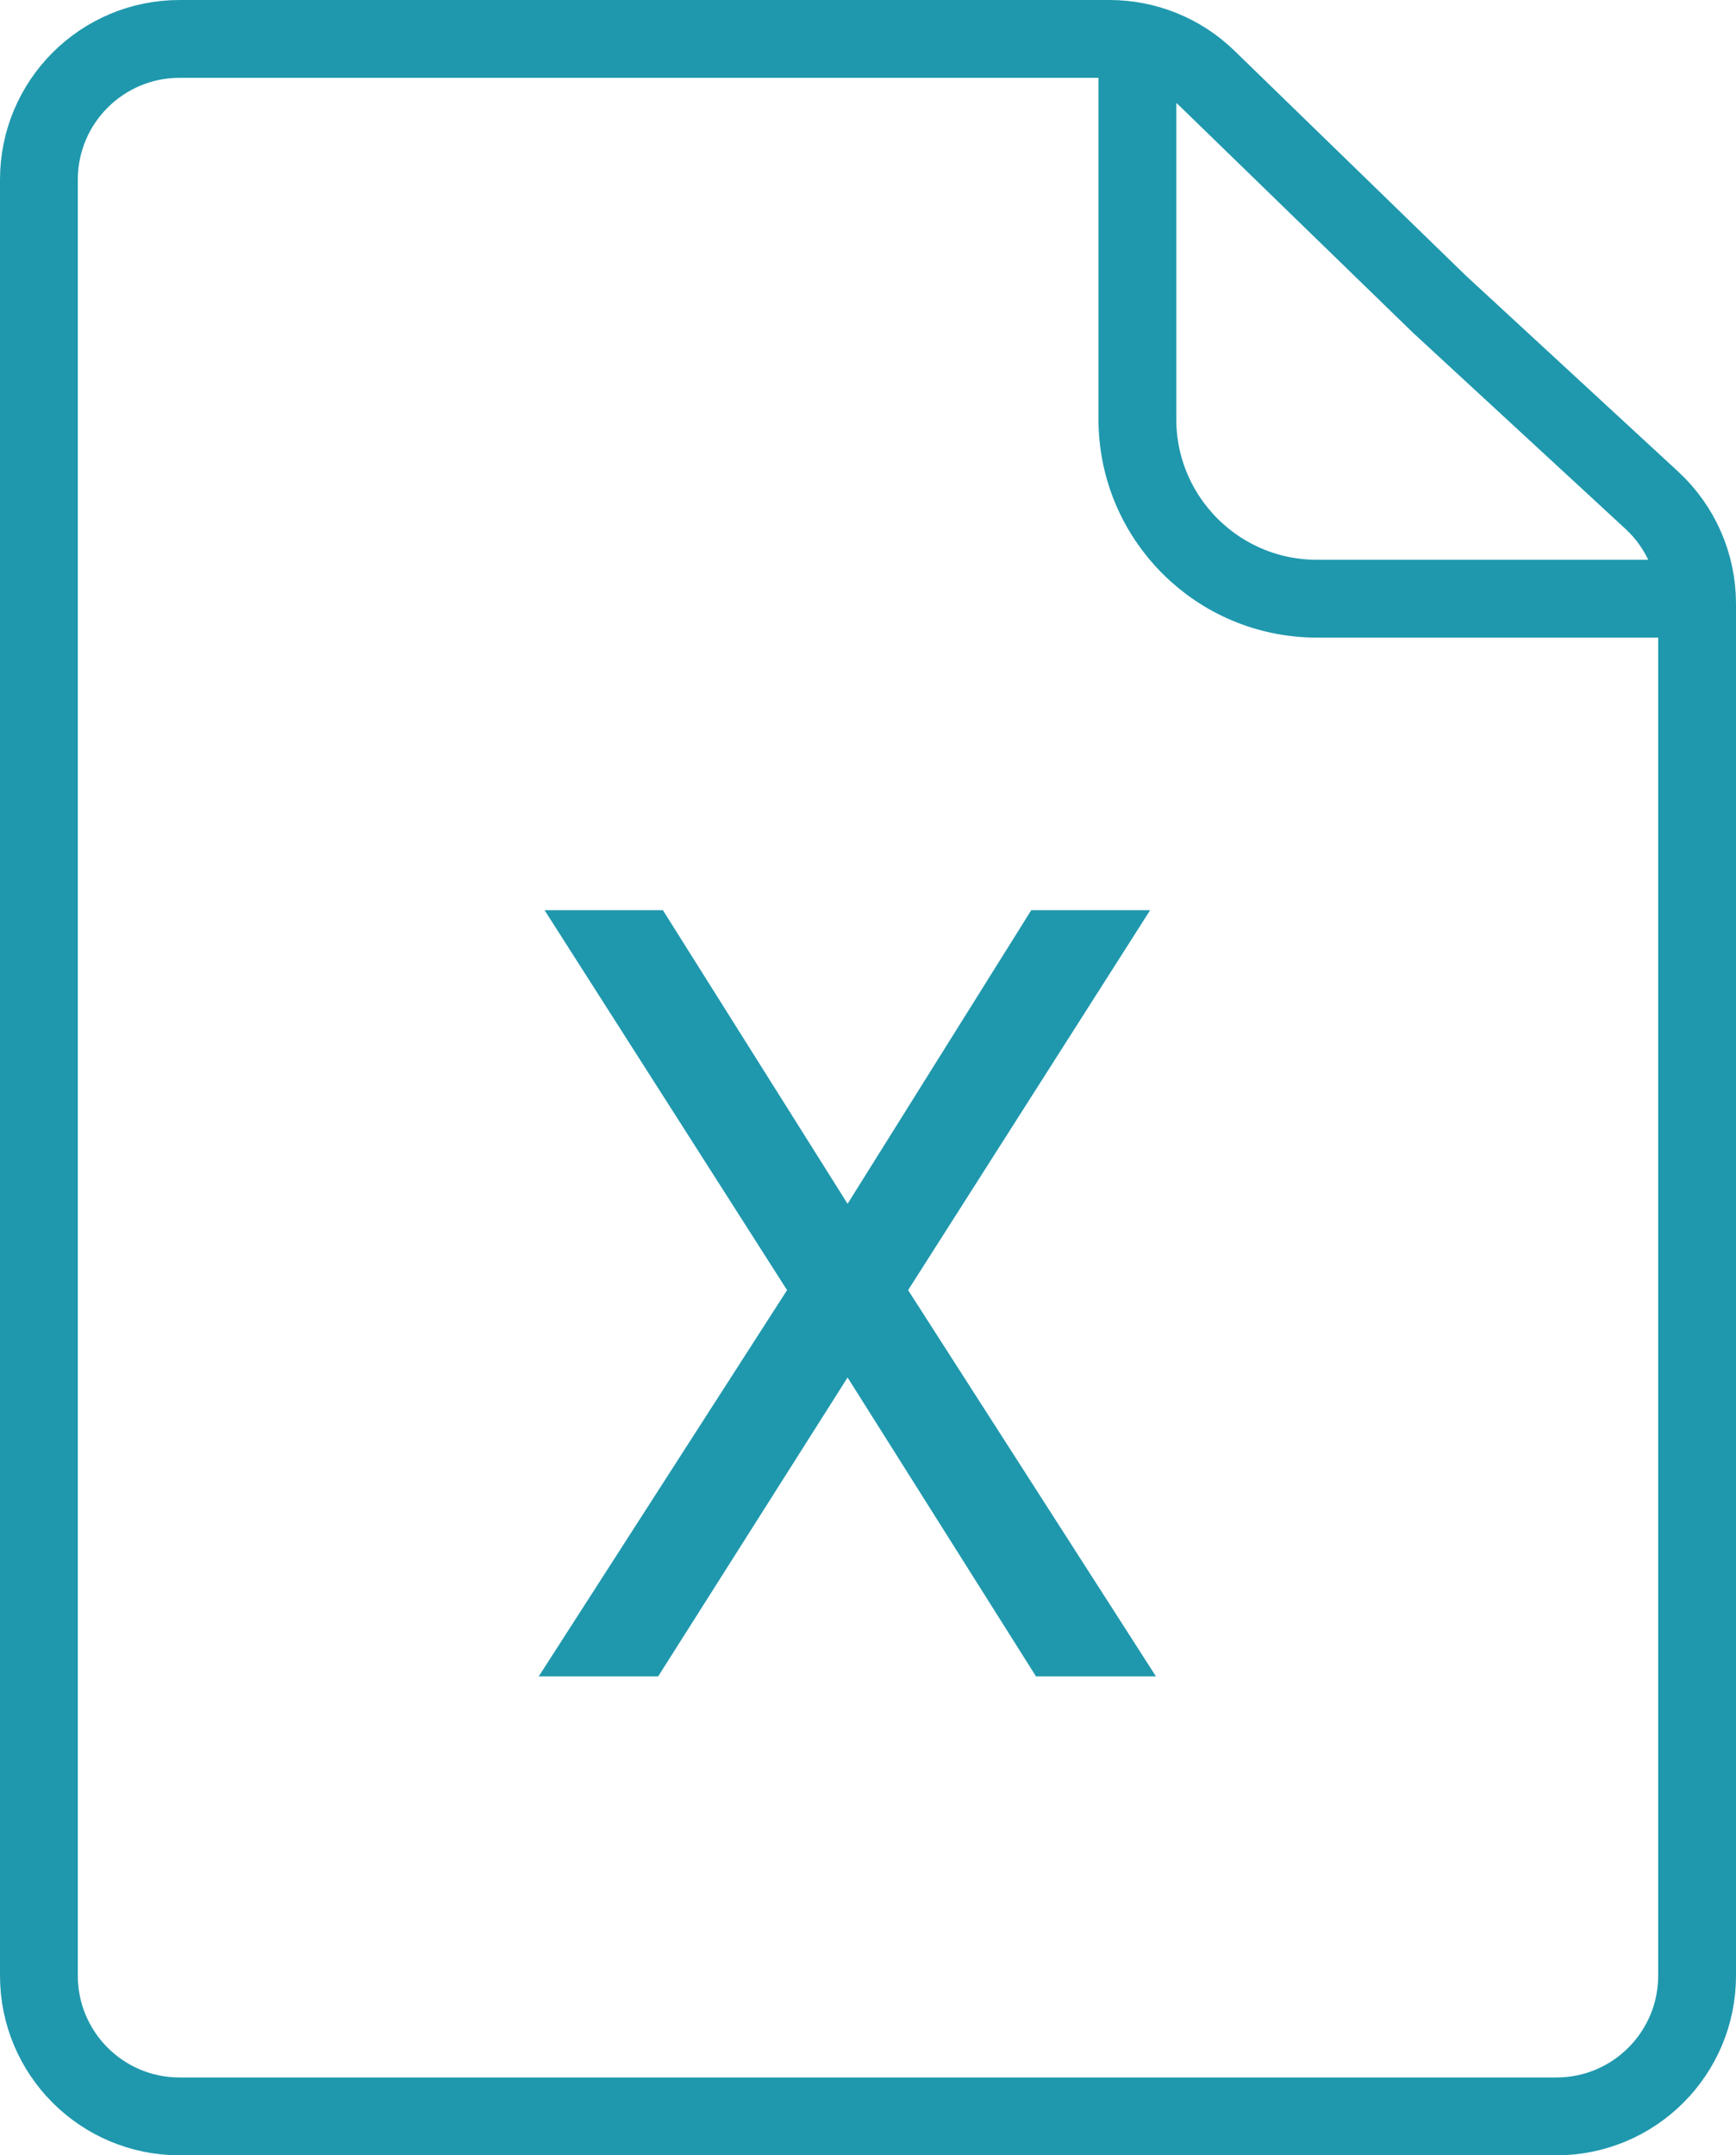 <?xml version="1.0" encoding="UTF-8"?> <svg xmlns="http://www.w3.org/2000/svg" width="29" height="36" viewBox="0 0 29 36" fill="none"> <path d="M24.047 5.082L24.053 5.087L24.059 5.093L27.594 8.356C28.076 8.801 28.35 9.427 28.35 10.083V18V33C28.35 34.298 27.298 35.35 26 35.35H3C1.702 35.35 0.65 34.298 0.65 33V3C0.65 1.702 1.702 0.65 3 0.65H7.25H14.5H18.532C19.144 0.65 19.732 0.888 20.17 1.315L24.047 5.082Z" stroke="#1F98AD" stroke-width="1.3"></path> <path d="M14.159 20.107L17.227 15.203H19.213L15.17 21.549L19.31 28H17.306L14.159 23.008L10.995 28H9L13.148 21.549L9.097 15.203H11.074L14.159 20.107Z" fill="#1F98AD"></path> <path d="M19 1V7C19 8.657 20.343 10 22 10H28" stroke="#1F98AD" stroke-width="1.3"></path> </svg> 